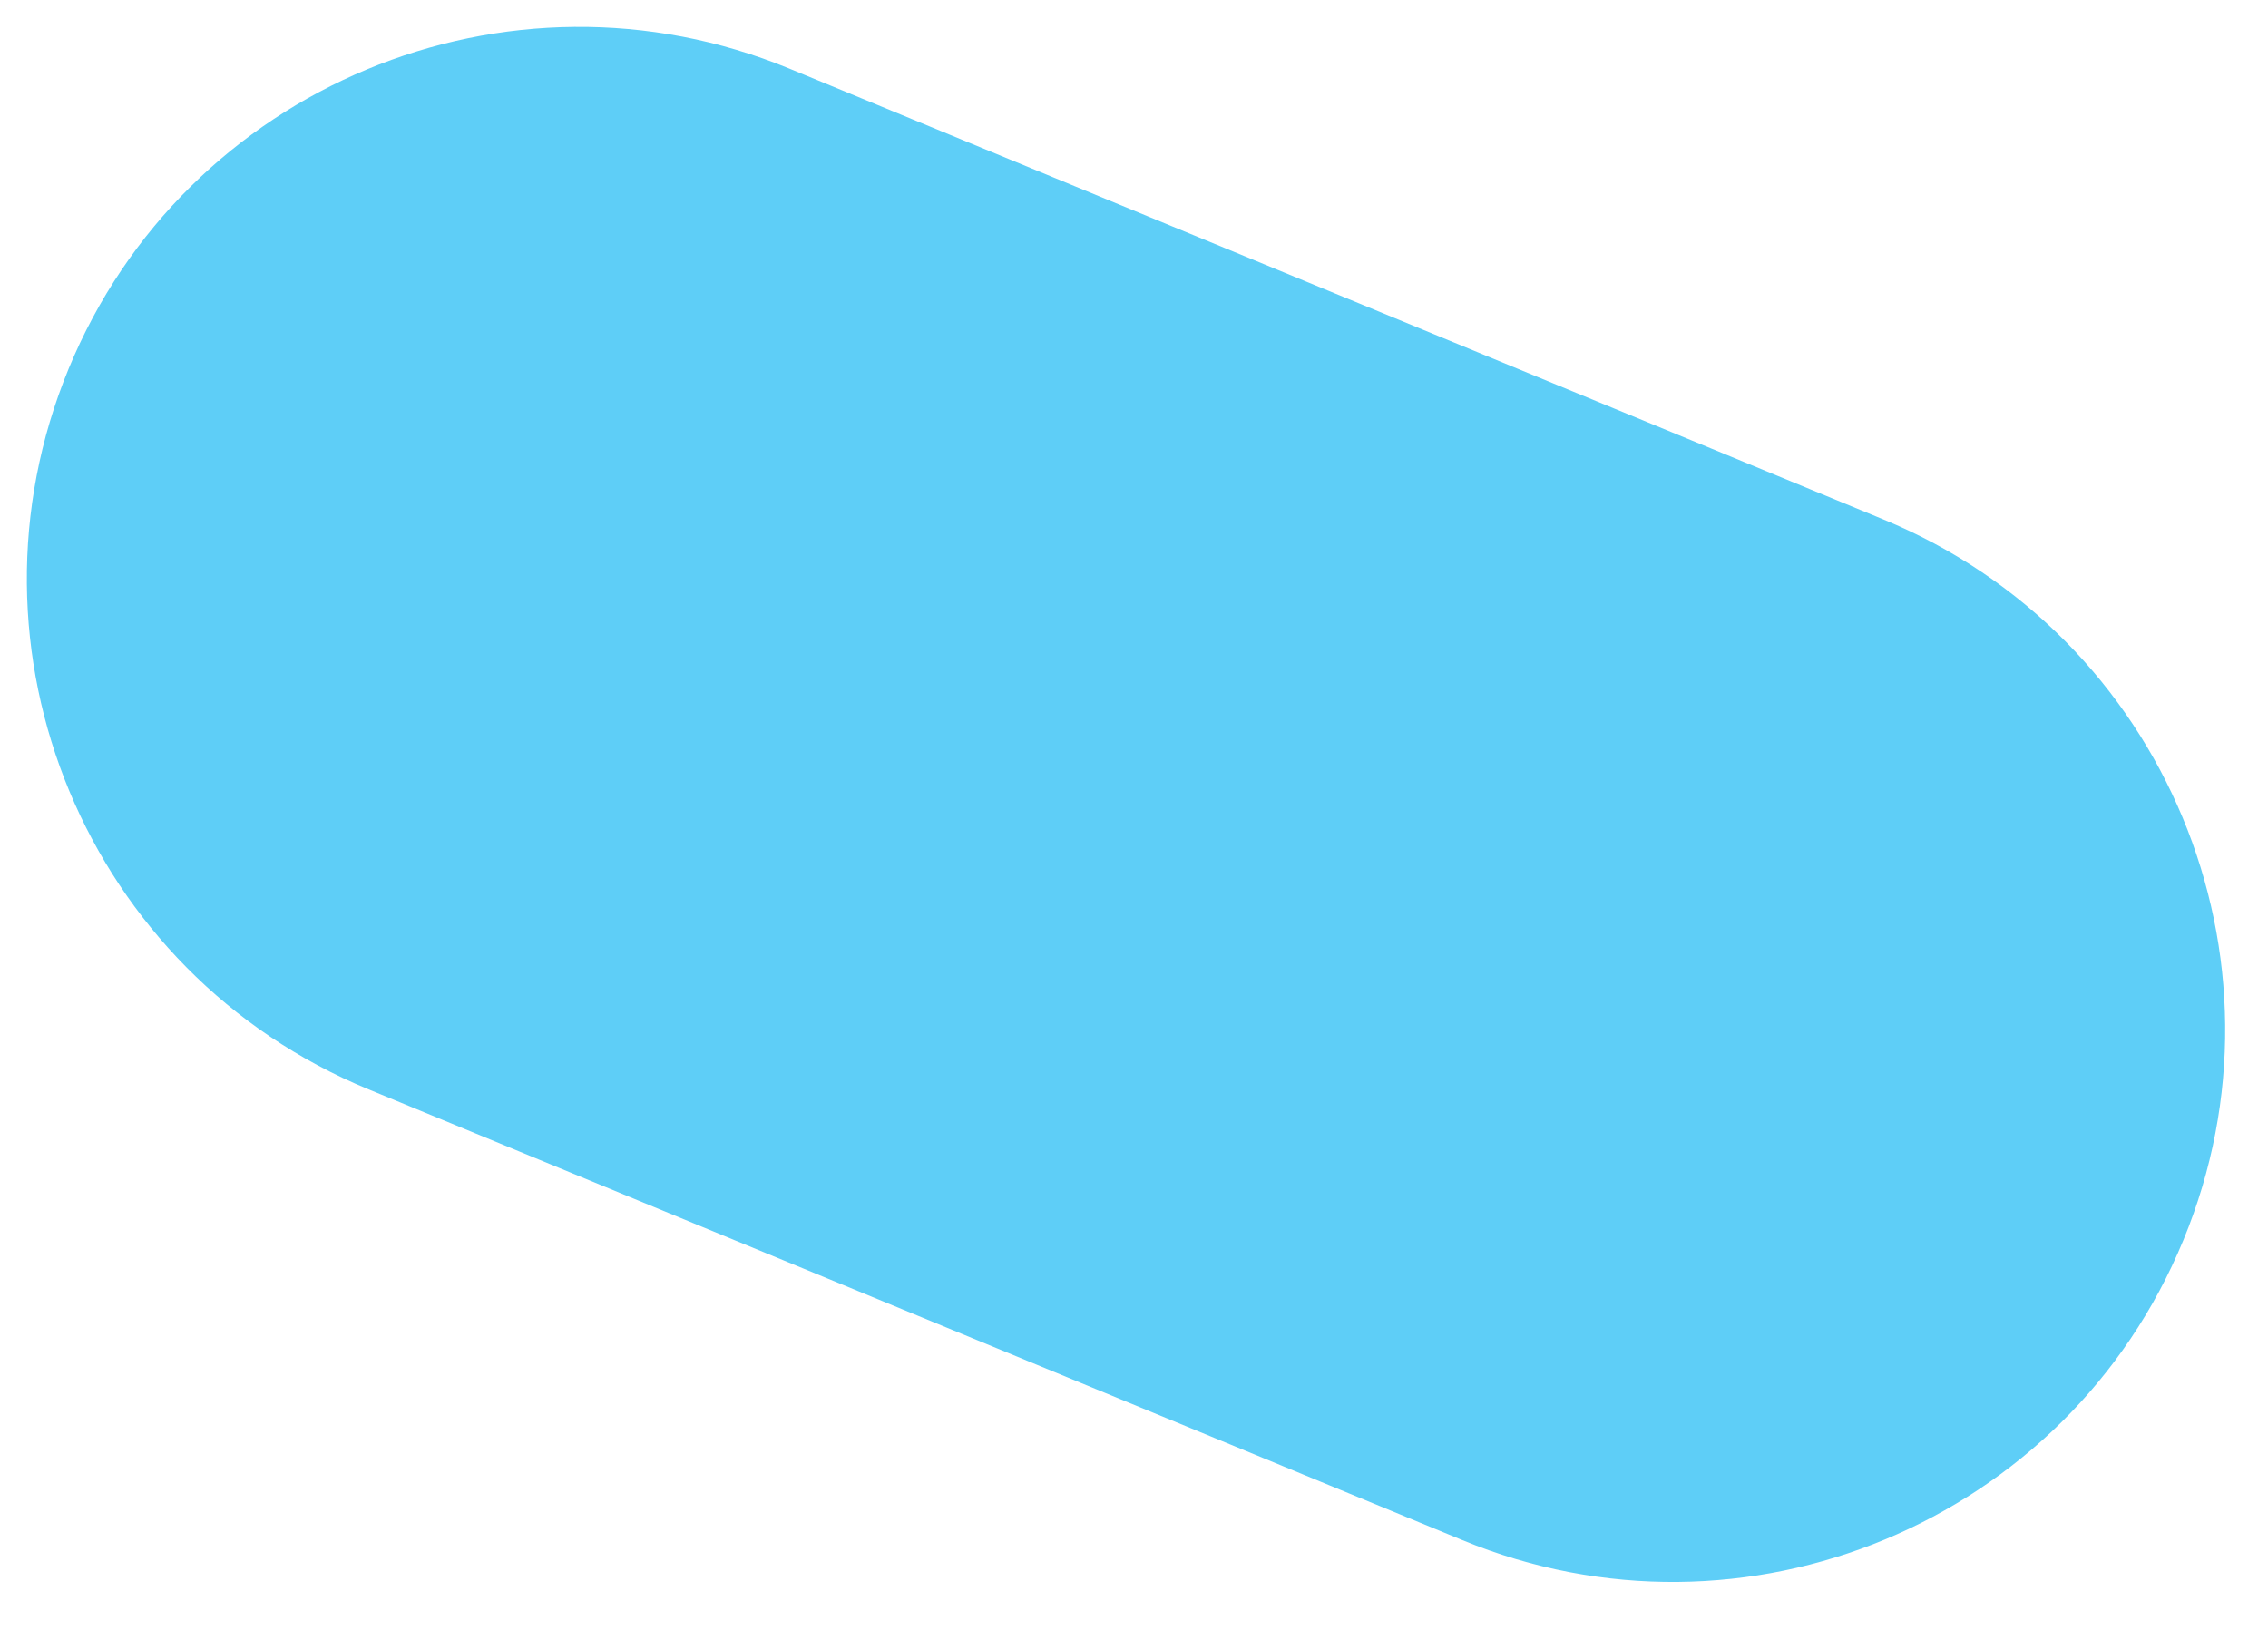 <?xml version="1.0" encoding="UTF-8"?> <svg xmlns="http://www.w3.org/2000/svg" width="32" height="23" viewBox="0 0 32 23" fill="none"> <path d="M5.202 15.373C1.224 13.733 -0.671 9.18 0.969 5.202C2.608 1.225 7.162 -0.671 11.14 0.969L26.573 7.33C30.55 8.969 32.446 13.523 30.806 17.5C29.166 21.478 24.613 23.373 20.635 21.734L5.202 15.373Z" fill="#5ECEF7"></path> </svg> 